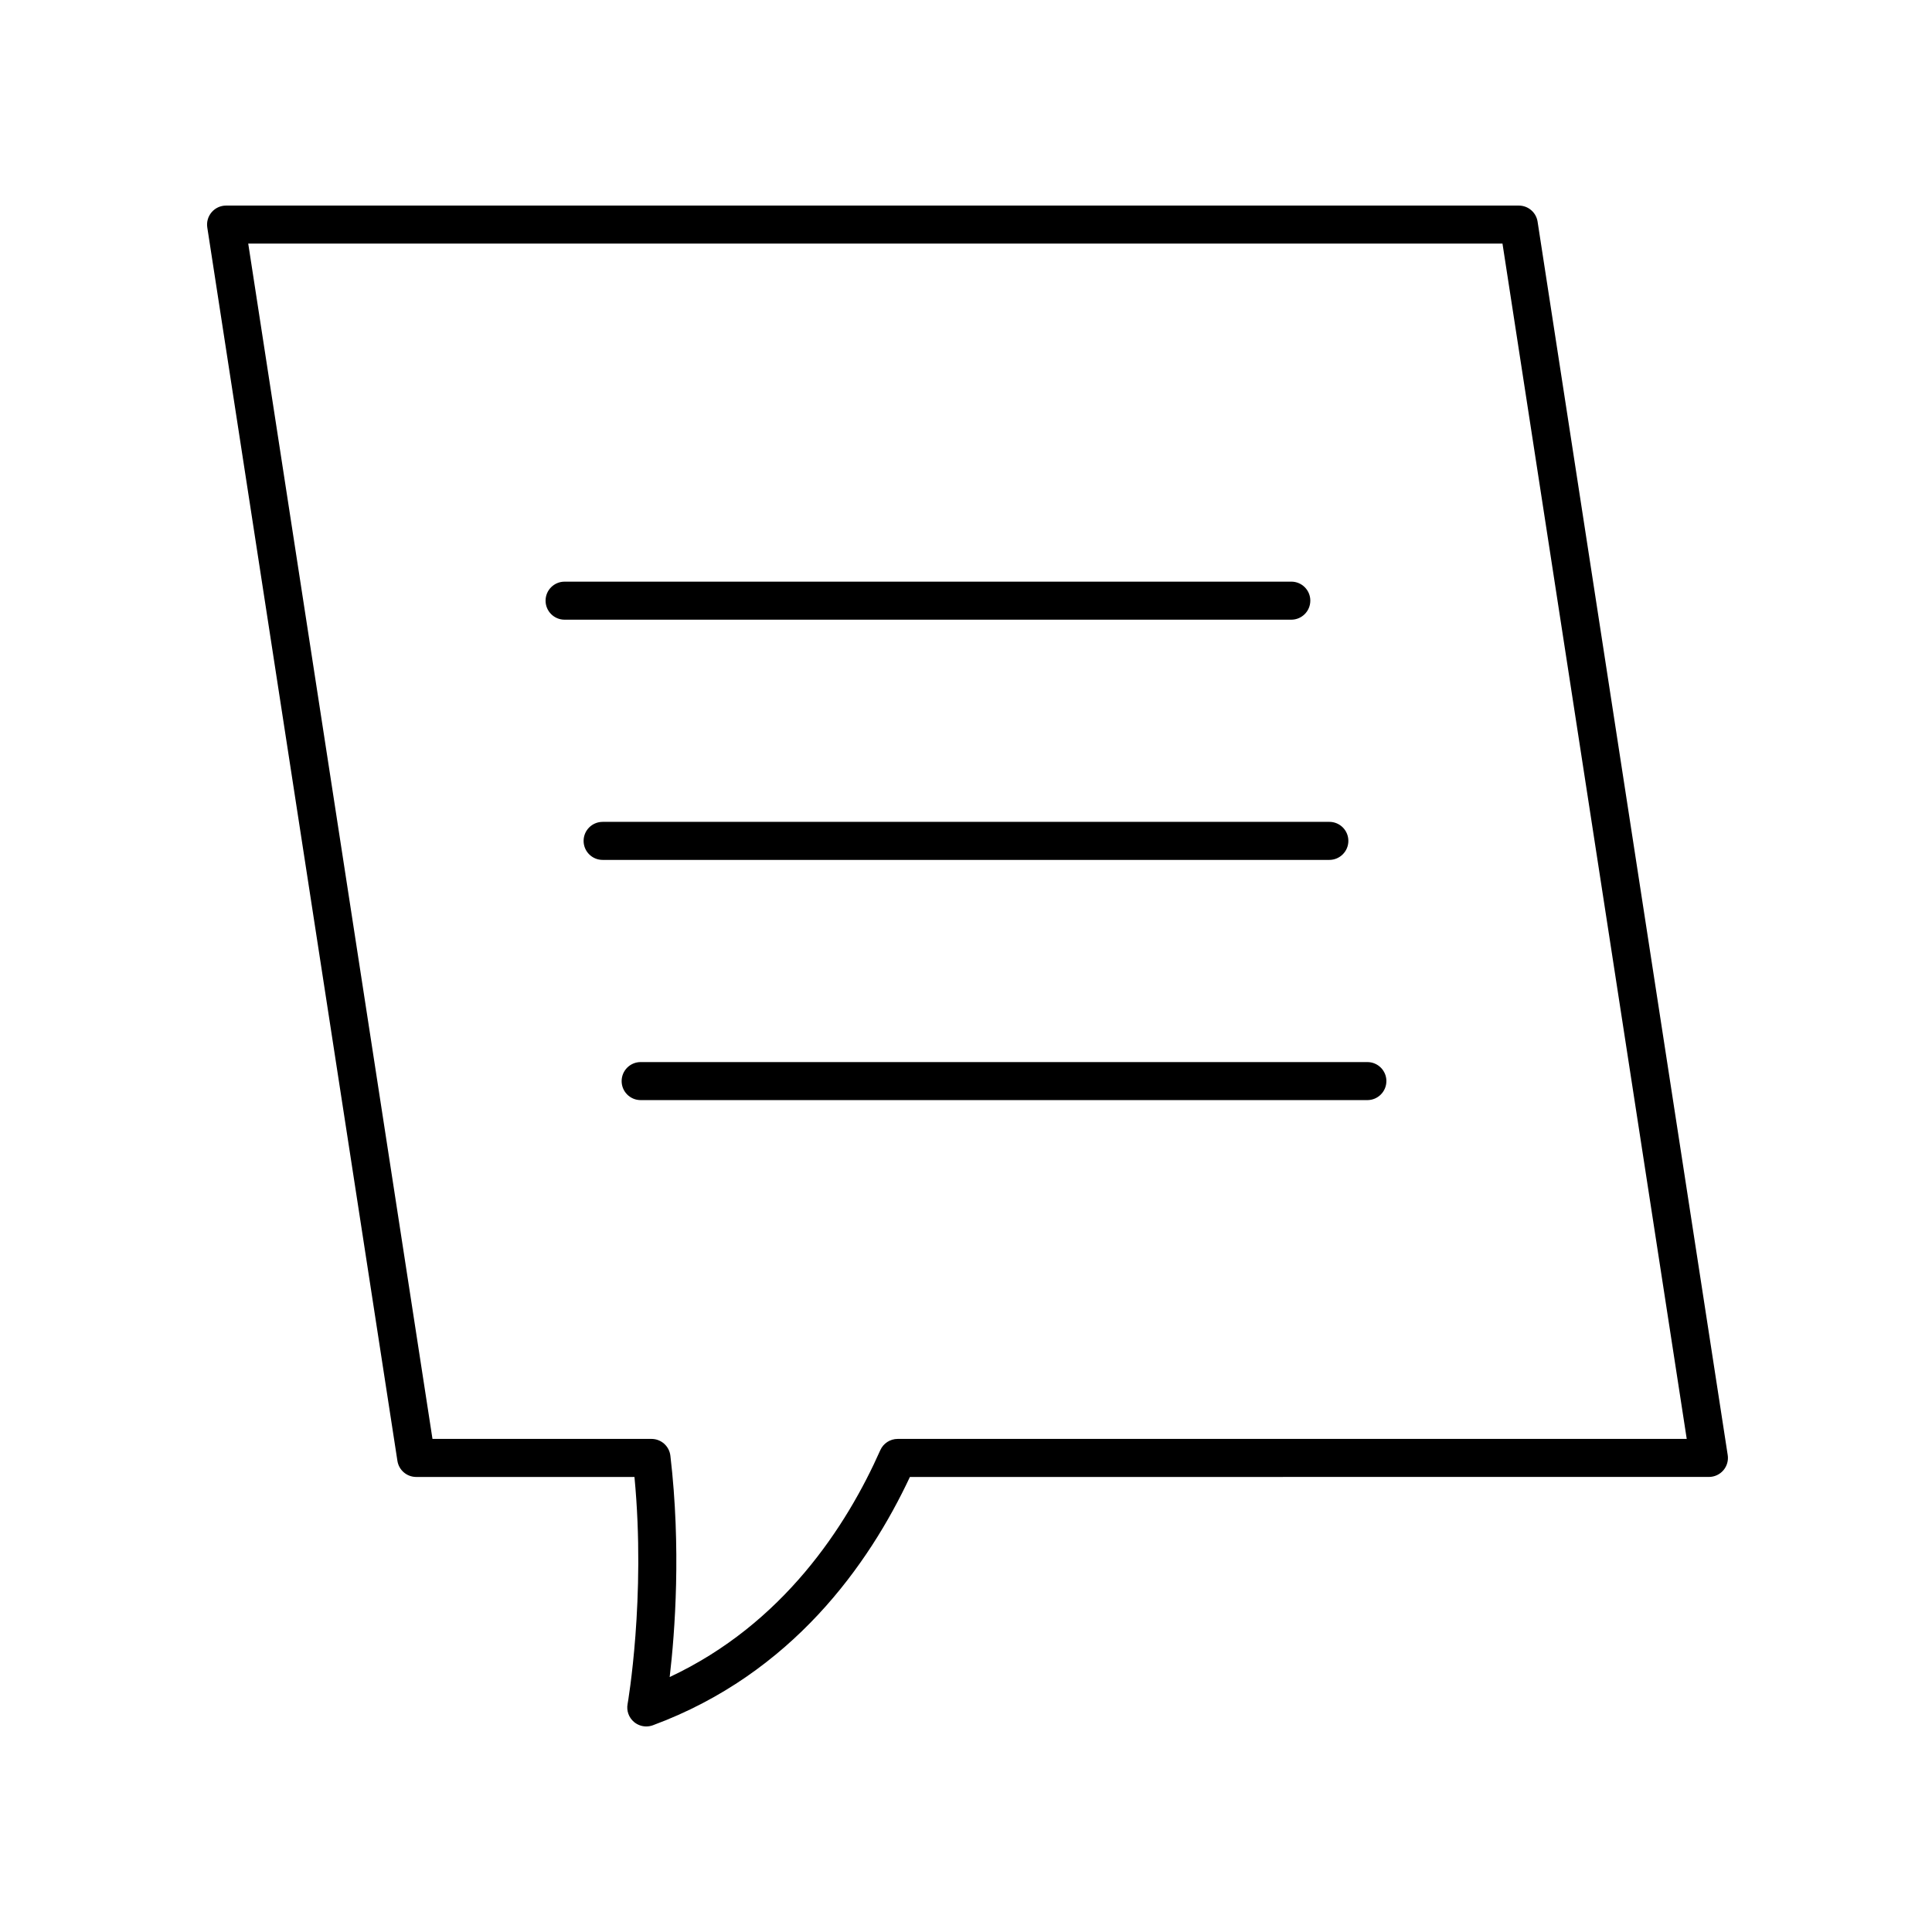 <?xml version="1.0" encoding="UTF-8"?>
<!-- Uploaded to: SVG Repo, www.svgrepo.com, Generator: SVG Repo Mixer Tools -->
<svg fill="#000000" width="800px" height="800px" version="1.1" viewBox="144 144 512 512" xmlns="http://www.w3.org/2000/svg">
 <g>
  <path d="m491.25 303.18c0-2.785-2.254-5.039-5.039-5.039l-192.59 0.004c-2.781 0-5.039 2.254-5.039 5.039 0 2.785 2.254 5.039 5.039 5.039h192.59c2.781-0.004 5.035-2.258 5.035-5.043z"/>
  <path d="m501.33 366.84c0-2.785-2.254-5.039-5.039-5.039l-192.59 0.004c-2.781 0-5.039 2.254-5.039 5.039s2.254 5.039 5.039 5.039h192.59c2.781-0.004 5.039-2.258 5.039-5.043z"/>
  <path d="m511.41 430.5c0-2.785-2.254-5.039-5.039-5.039h-192.59c-2.781 0-5.039 2.254-5.039 5.039s2.254 5.039 5.039 5.039h192.59c2.781-0.004 5.035-2.254 5.035-5.039z"/>
  <path d="m312.03 600.35c0.922 0.77 2.074 1.176 3.234 1.176 0.586 0 1.176-0.102 1.746-0.309 36.887-13.629 57.289-42.695 68.125-65.809l211.75-0.004c1.473 0 2.867-0.645 3.824-1.758 0.957-1.117 1.379-2.598 1.152-4.051l-50.383-326.85c-0.375-2.453-2.488-4.266-4.977-4.266h-342.59c-1.473 0-2.867 0.645-3.824 1.758-0.957 1.117-1.379 2.598-1.152 4.051l50.383 326.85c0.379 2.457 2.492 4.269 4.981 4.269h57.84c3.066 32.043-1.773 59.91-1.824 60.203-0.324 1.77 0.336 3.582 1.719 4.738zm-53.418-75.023-48.828-316.77h332.39l48.828 316.77h-209.11c-1.992 0-3.797 1.172-4.606 2.992-8.91 20.062-25.676 45.996-55.812 60.113 1.391-11.875 3.066-34.184 0.184-58.656-0.301-2.539-2.449-4.449-5.004-4.449z"/>
 </g>
</svg>